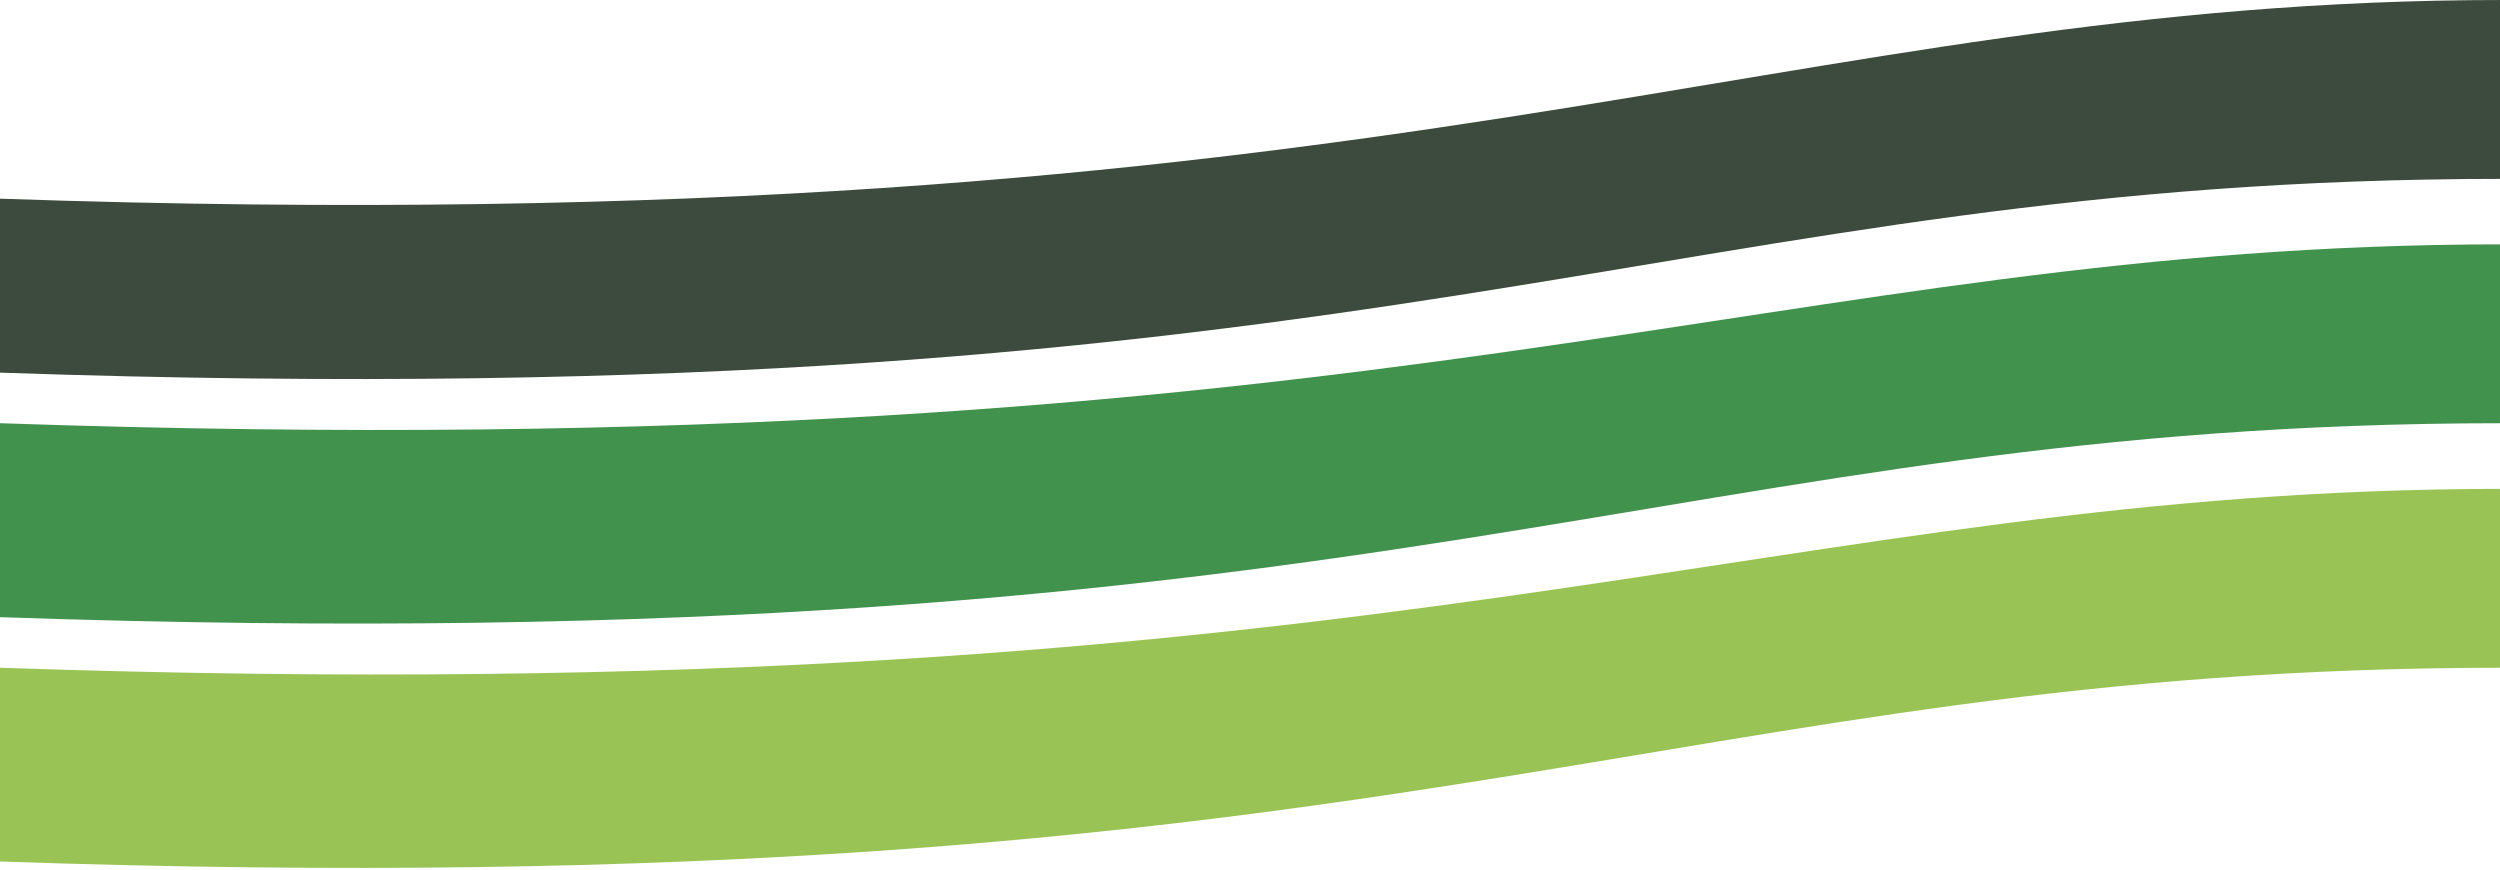 <svg version="1.2" xmlns="http://www.w3.org/2000/svg" viewBox="0 0 1325 461" width="1325" height="461">
	<title>ribbons-svg</title>
	<defs>
		<clipPath clipPathUnits="userSpaceOnUse" id="cp1">
			<path d="m0 0h1325v200.93h-1325z"/>
		</clipPath>
		<clipPath clipPathUnits="userSpaceOnUse" id="cp2">
			<path d="m0 129.54h1325v200.93h-1325z"/>
		</clipPath>
		<clipPath clipPathUnits="userSpaceOnUse" id="cp3">
			<path d="m0 259.09h1325v200.92h-1325z"/>
		</clipPath>
	</defs>
	<style>
		.s0 { fill: #3c4b3d } 
		.s1 { fill: #41924d } 
		.s2 { fill: #99c455 } 
	</style>
	<g id="Layer">
		<filter id="f0">
			<feFlood flood-color="#1a3771" flood-opacity="1" />
			<feBlend mode="normal" in2="SourceGraphic"/>
			<feComposite in2="SourceAlpha" operator="in" />
		</filter>
		<g id="Layer" filter="url(#f0)">
			<g id="Clip-Path: Clip-Path" clip-path="url(#cp1)">
				<g id="Clip-Path">
					<path id="Layer" fill-rule="evenodd" class="s0" d="m0 197.5c744.6 25.7 885.7-102.7 1327-102.7v-94.8c-386.1 0-582.4 131-1327 105.3z"/>
				</g>
			</g>
		</g>
		<filter id="f1">
			<feFlood flood-color="#406abf" flood-opacity="1" />
			<feBlend mode="normal" in2="SourceGraphic"/>
			<feComposite in2="SourceAlpha" operator="in" />
		</filter>
		<g id="Layer" filter="url(#f1)">
			<g id="Clip-Path: Clip-Path" clip-path="url(#cp2)">
				<g id="Clip-Path">
					<path id="Layer" fill-rule="evenodd" class="s1" d="m0 327.1c744.6 25.7 885.7-102.8 1327-102.8v-94.8c-386.1 0-582.4 120.5-1327 94.8z"/>
				</g>
			</g>
		</g>
		<filter id="f2">
			<feFlood flood-color="#7aa4fb" flood-opacity="1" />
			<feBlend mode="normal" in2="SourceGraphic"/>
			<feComposite in2="SourceAlpha" operator="in" />
		</filter>
		<g id="Layer" filter="url(#f2)">
			<g id="Clip-Path: Clip-Path" clip-path="url(#cp3)">
				<g id="Clip-Path">
					<path id="Layer" fill-rule="evenodd" class="s2" d="m0 456.6c744.6 25.7 885.7-102.7 1327-102.7v-94.8c-386.1 0-582.4 120.5-1327 94.8z"/>
				</g>
			</g>
		</g>
	</g>
</svg>